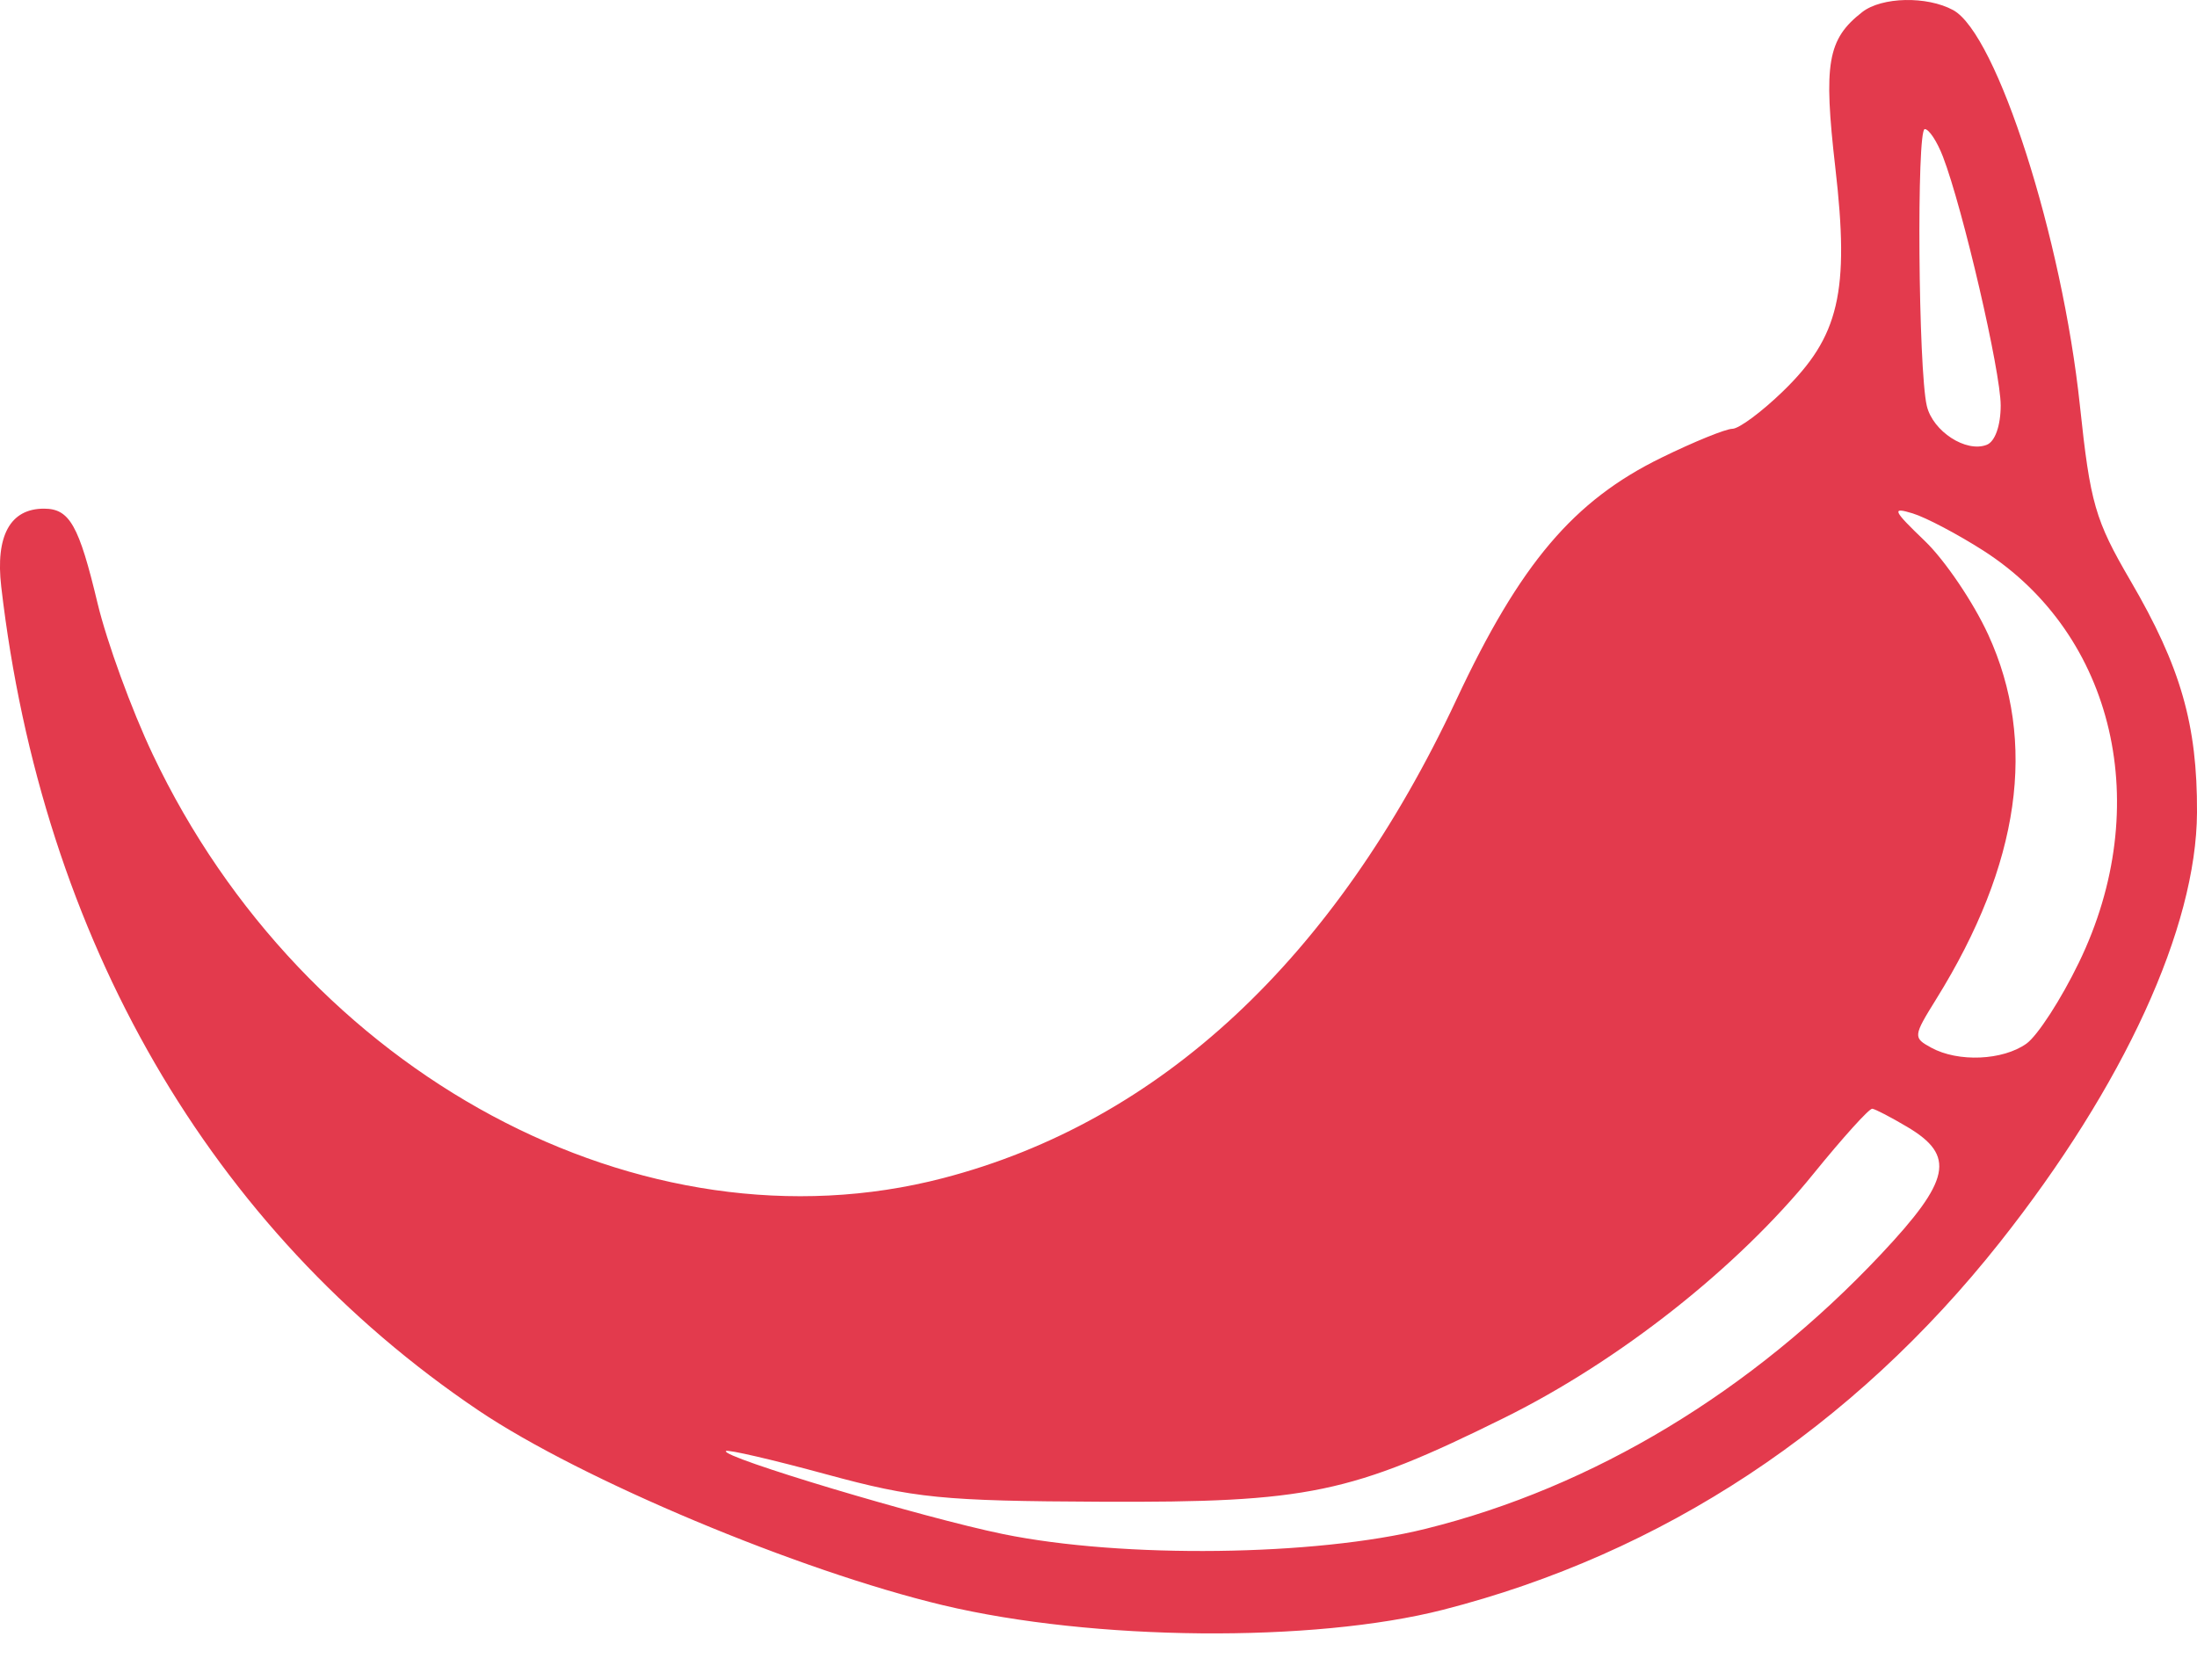 <svg width="34" height="26" viewBox="0 0 34 26" fill="none" xmlns="http://www.w3.org/2000/svg">
<path fill-rule="evenodd" clip-rule="evenodd" d="M28.819 0.187C28.281 0.607 28.217 0.979 28.403 2.597C28.625 4.52 28.463 5.213 27.592 6.057C27.263 6.376 26.912 6.636 26.81 6.637C26.709 6.637 26.216 6.837 25.714 7.083C24.352 7.748 23.526 8.722 22.538 10.831C20.658 14.843 17.955 17.362 14.592 18.236C9.944 19.444 4.713 16.637 2.362 11.673C2.036 10.986 1.654 9.937 1.511 9.342C1.221 8.127 1.077 7.873 0.68 7.873C0.158 7.873 -0.072 8.292 0.019 9.079C0.651 14.535 3.258 19.036 7.405 21.831C8.999 22.904 12.357 24.312 14.595 24.846C16.917 25.399 20.322 25.43 22.333 24.916C25.729 24.047 28.673 22.104 30.948 19.23C32.872 16.799 33.991 14.358 34 12.575C34.006 11.218 33.749 10.321 32.969 8.986C32.423 8.05 32.348 7.79 32.188 6.278C31.913 3.677 30.903 0.525 30.226 0.156C29.82 -0.064 29.122 -0.049 28.819 0.187ZM30.068 2.424C30.377 3.229 30.962 5.75 30.962 6.275C30.962 6.587 30.875 6.835 30.746 6.885C30.426 7.01 29.913 6.677 29.819 6.284C29.686 5.728 29.659 1.998 29.787 1.998C29.852 1.998 29.978 2.19 30.068 2.424ZM30.693 8.522C32.728 9.827 33.344 12.481 32.173 14.897C31.898 15.466 31.532 16.031 31.36 16.154C30.994 16.414 30.305 16.444 29.889 16.217C29.604 16.062 29.606 16.041 29.965 15.463C31.263 13.373 31.532 11.486 30.769 9.823C30.539 9.322 30.097 8.669 29.787 8.372C29.292 7.897 29.269 7.845 29.599 7.946C29.805 8.009 30.297 8.269 30.693 8.522ZM29.517 17.443C30.267 17.888 30.189 18.265 29.11 19.413C27.113 21.537 24.655 23.02 22.063 23.663C20.356 24.087 17.375 24.124 15.521 23.744C14.284 23.491 11.145 22.55 11.234 22.459C11.261 22.432 11.963 22.595 12.793 22.821C14.151 23.19 14.581 23.233 17.042 23.244C20.244 23.258 20.906 23.12 23.28 21.945C25.063 21.062 26.887 19.623 28.062 18.171C28.518 17.609 28.928 17.154 28.975 17.161C29.022 17.167 29.266 17.294 29.517 17.443Z" fill="#E33A4D"/>
</svg>
